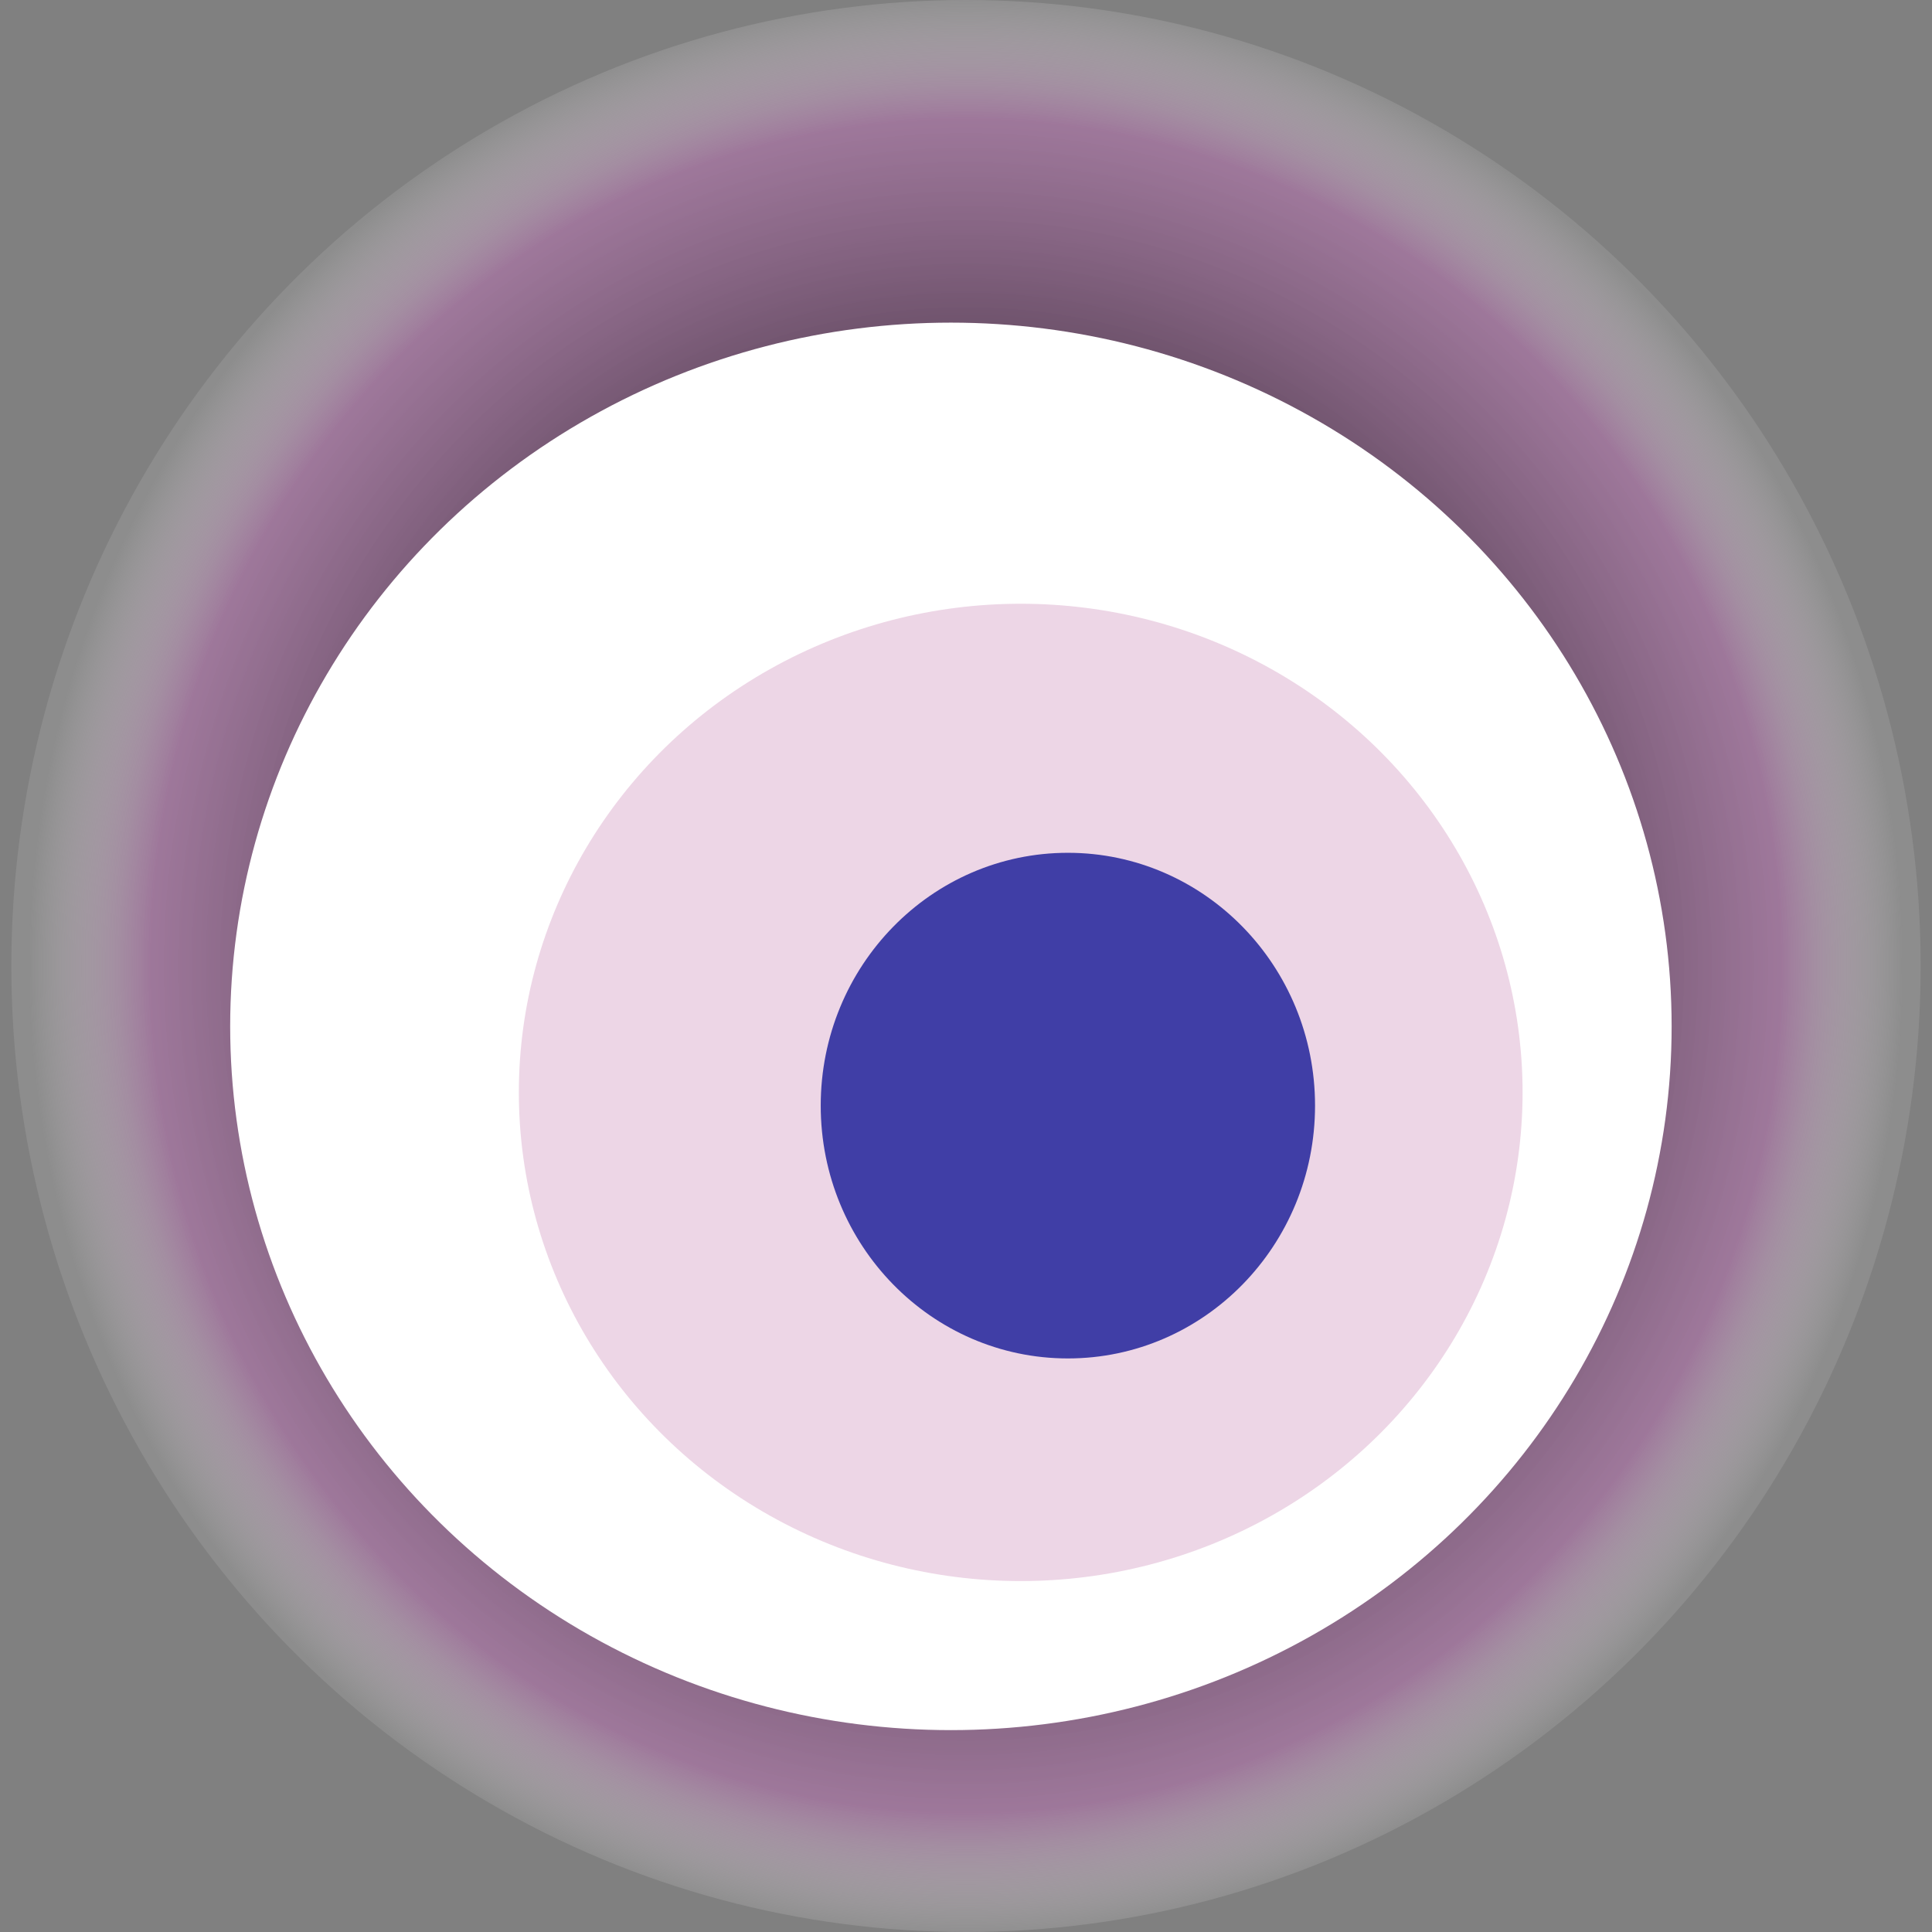 <svg width="1024" height="1024" xmlns="http://www.w3.org/2000/svg"><rect width="100%" height="100%" fill="#808080" stroke="none"/><g><title>0x520a4abbee2c96016257a6ec1fced2ffc84b4c93</title><ellipse ry="512" rx="506" cy="512" cx="512" fill="url(#e_1_g)"/><ellipse ry="373" rx="382" cy="544" cx="504" fill="#FFF"/><ellipse ry="259" rx="266" cy="579" cx="541" fill="rgba(166,51,130,0.2)"/><ellipse ry="134" rx="131" cy="586" cx="566" fill="rgba(22, 24, 150, 0.8)"/><animateTransform attributeName="transform" begin="0s" dur="26s" type="rotate" from="0 512 512" to="360 512 512" repeatCount="indefinite"/><defs><radialGradient id="e_1_g"><stop offset="30%" stop-color="#000"/><stop offset="87%" stop-color="rgba(171,116,166,0.7)"/><stop offset="100%" stop-color="rgba(255,255,255,0.1)"/></radialGradient></defs></g></svg>